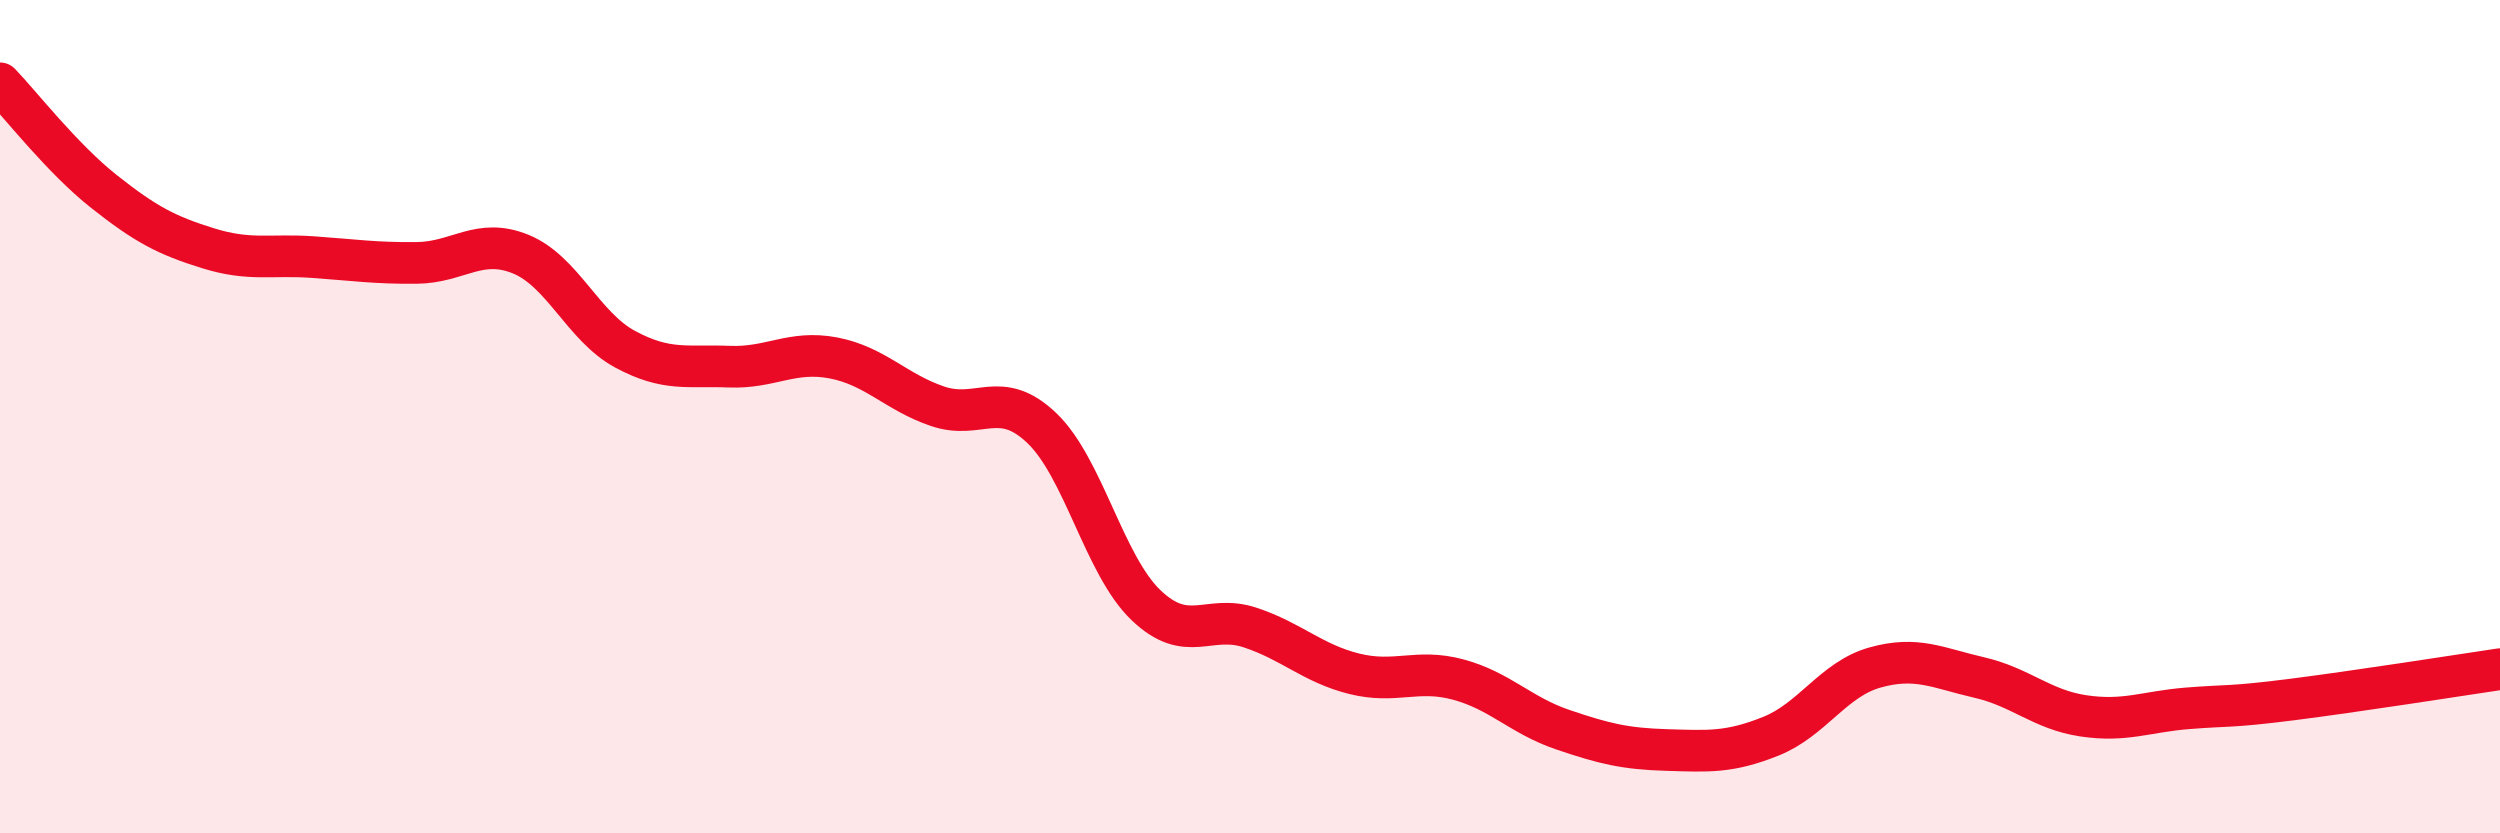 
    <svg width="60" height="20" viewBox="0 0 60 20" xmlns="http://www.w3.org/2000/svg">
      <path
        d="M 0,2 C 0.5,2.52 1.5,3.81 2.5,4.6 C 3.5,5.39 4,5.65 5,5.96 C 6,6.27 6.5,6.1 7.5,6.17 C 8.5,6.24 9,6.32 10,6.31 C 11,6.3 11.5,5.69 12.5,6.1 C 13.5,6.51 14,7.84 15,8.38 C 16,8.92 16.5,8.76 17.5,8.8 C 18.5,8.84 19,8.4 20,8.59 C 21,8.78 21.5,9.41 22.5,9.75 C 23.5,10.09 24,9.32 25,10.27 C 26,11.22 26.5,13.56 27.5,14.52 C 28.5,15.48 29,14.73 30,15.06 C 31,15.39 31.5,15.92 32.5,16.17 C 33.5,16.42 34,16.04 35,16.31 C 36,16.58 36.5,17.17 37.5,17.51 C 38.5,17.85 39,17.97 40,18 C 41,18.03 41.5,18.07 42.5,17.67 C 43.5,17.27 44,16.3 45,16.02 C 46,15.74 46.5,16.03 47.5,16.26 C 48.5,16.49 49,17.03 50,17.18 C 51,17.33 51.5,17.08 52.5,17 C 53.5,16.92 53.5,16.98 55,16.79 C 56.5,16.6 59,16.21 60,16.06L60 20L0 20Z"
        fill="#EB0A25"
        opacity="0.1"
        stroke-linecap="round"
        stroke-linejoin="round"
      />
      <path
        d="M 0,2 C 0.5,2.52 1.5,3.81 2.5,4.6 C 3.5,5.39 4,5.65 5,5.96 C 6,6.27 6.5,6.1 7.5,6.17 C 8.5,6.24 9,6.32 10,6.31 C 11,6.3 11.5,5.69 12.5,6.1 C 13.5,6.51 14,7.84 15,8.38 C 16,8.92 16.5,8.76 17.5,8.8 C 18.5,8.84 19,8.4 20,8.59 C 21,8.78 21.5,9.41 22.5,9.75 C 23.5,10.09 24,9.32 25,10.27 C 26,11.22 26.5,13.56 27.5,14.52 C 28.5,15.48 29,14.73 30,15.06 C 31,15.39 31.5,15.92 32.5,16.17 C 33.5,16.42 34,16.04 35,16.31 C 36,16.58 36.5,17.17 37.5,17.51 C 38.5,17.85 39,17.97 40,18 C 41,18.03 41.5,18.07 42.5,17.67 C 43.5,17.27 44,16.3 45,16.02 C 46,15.74 46.5,16.03 47.5,16.26 C 48.5,16.49 49,17.03 50,17.18 C 51,17.33 51.5,17.08 52.5,17 C 53.5,16.92 53.5,16.98 55,16.79 C 56.5,16.6 59,16.21 60,16.06"
        stroke="#EB0A25"
        stroke-width="1"
        fill="none"
        stroke-linecap="round"
        stroke-linejoin="round"
      />
    </svg>
  